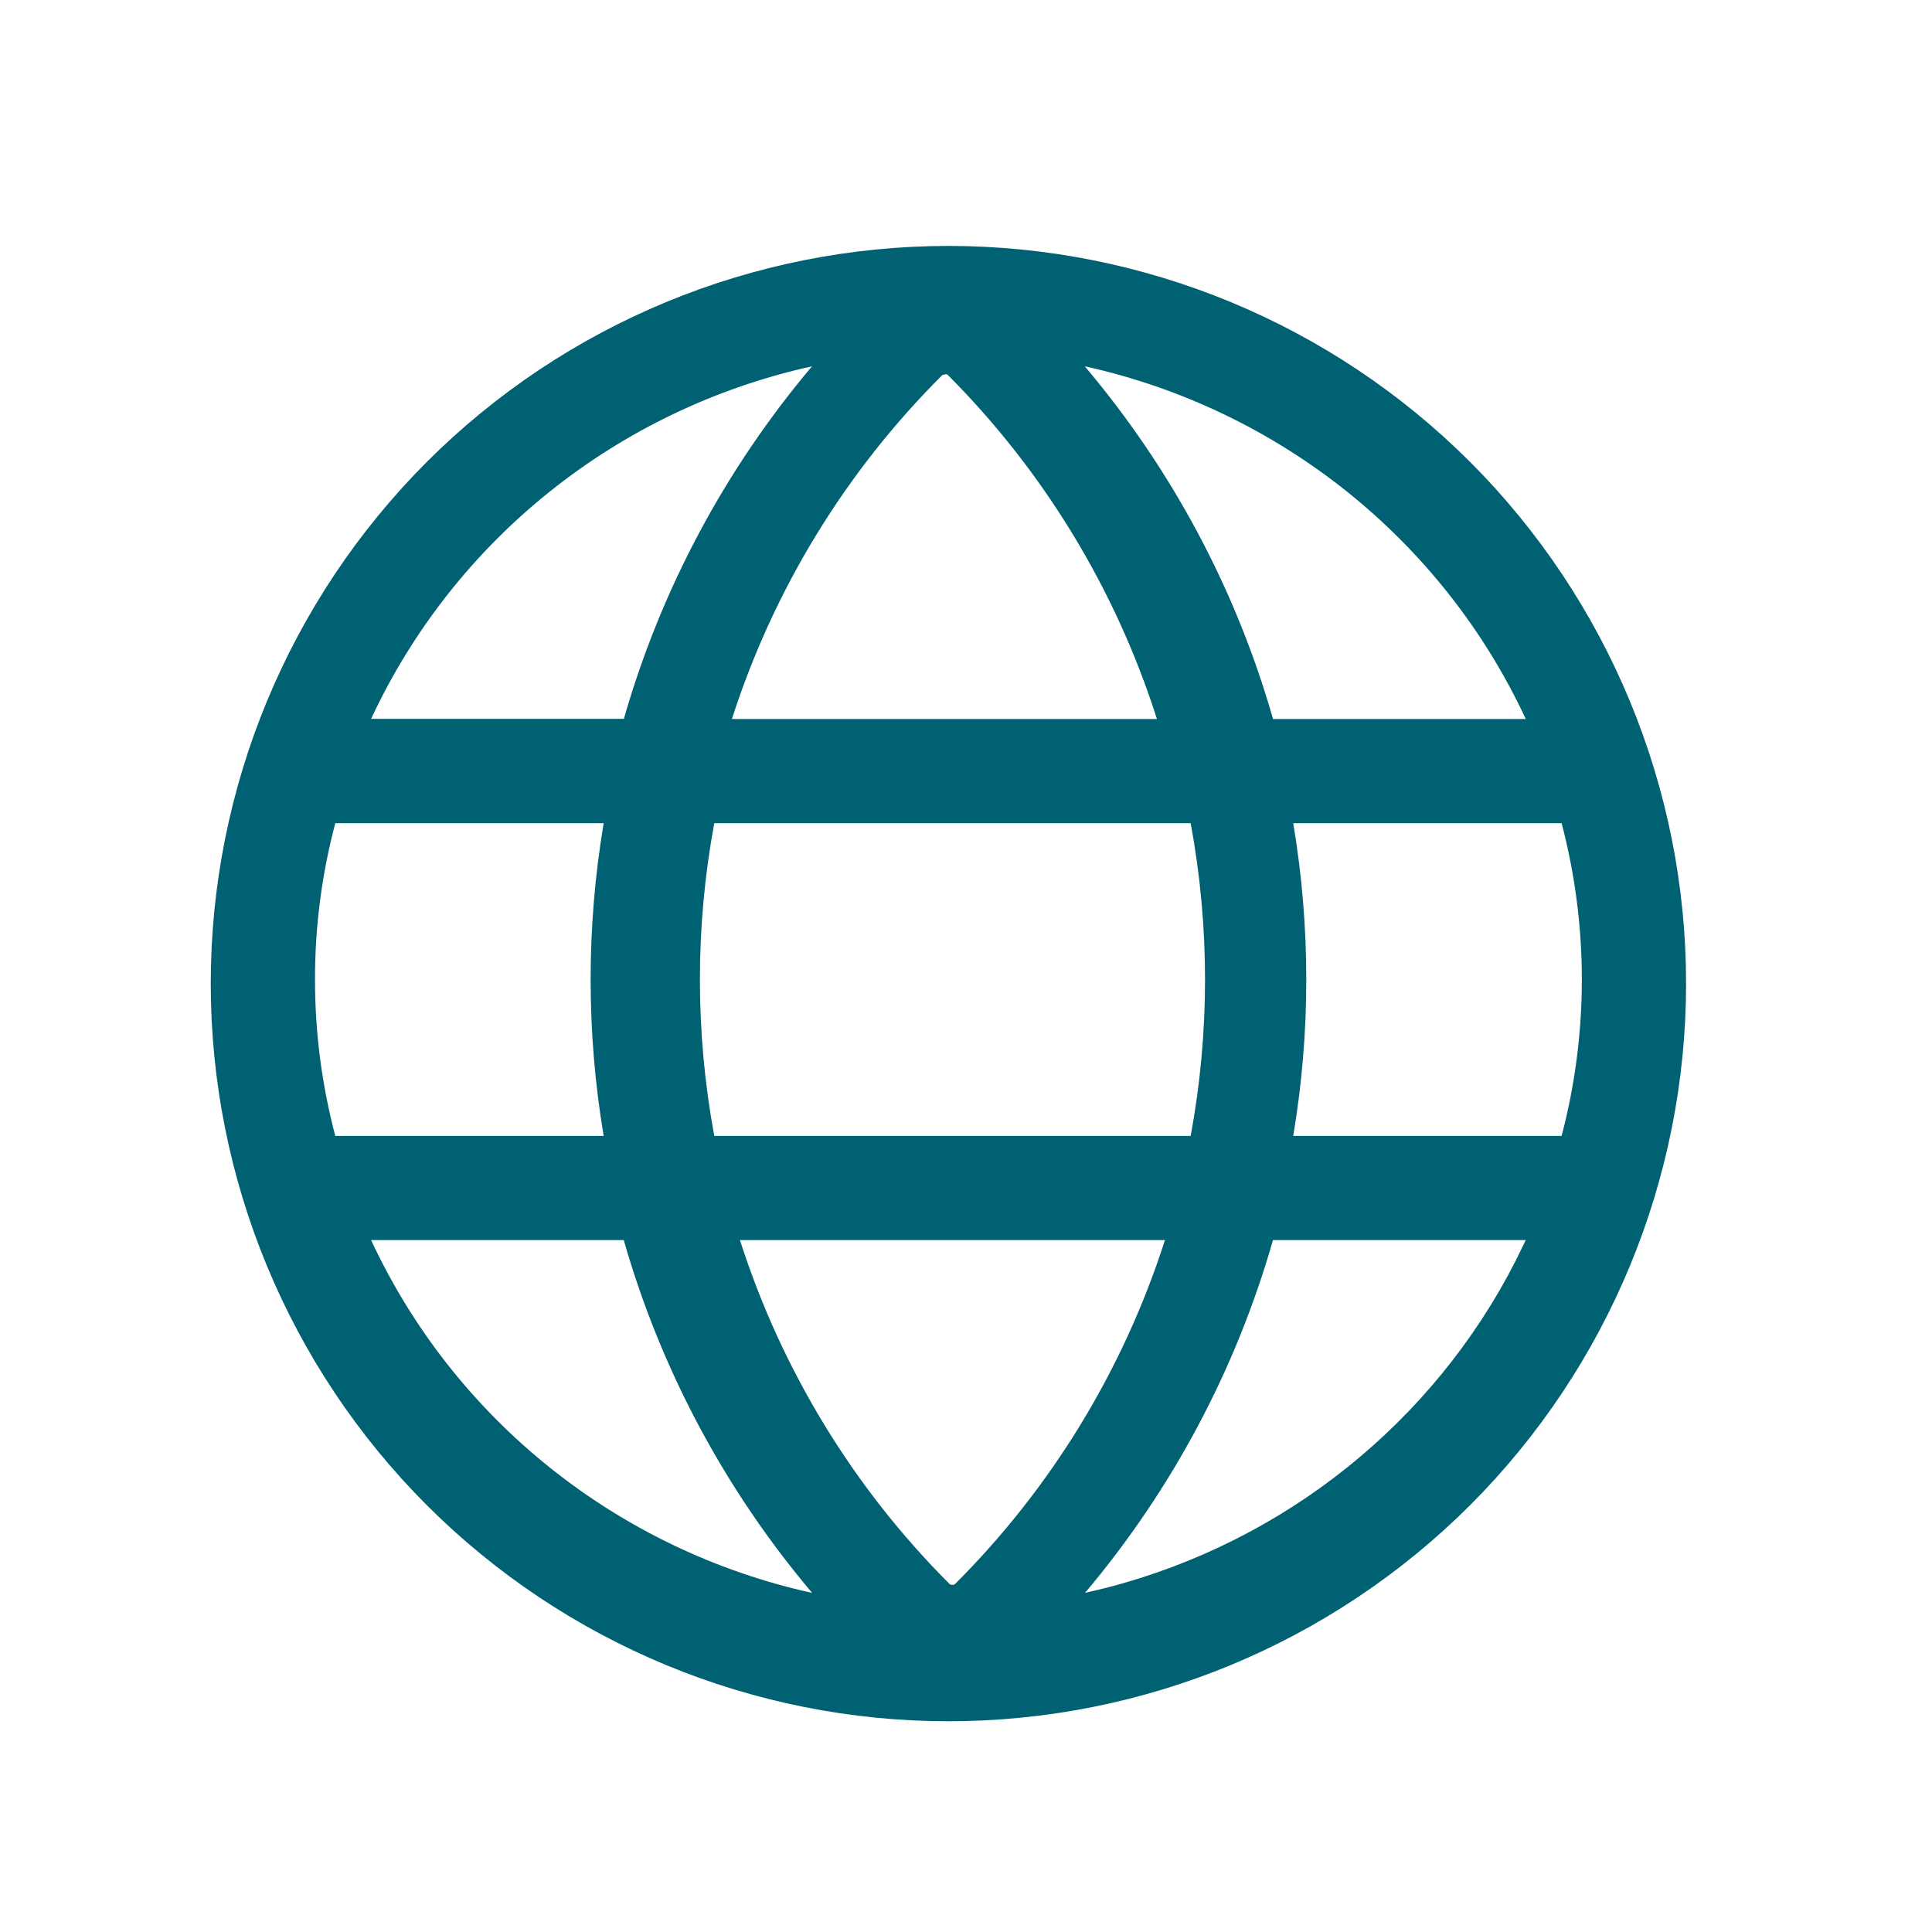 <svg xmlns="http://www.w3.org/2000/svg" width="24" height="24" viewBox="0 0 24 24">
    <g fill="none" fill-rule="evenodd">
        <g fill="#006173" fill-rule="nonzero">
            <g>
                <path d="M11.782 3.055c2.43 0 4.76.965 6.48 2.683 1.718 1.72 2.683 4.05 2.683 6.48 0 2.43-.965 4.761-2.683 6.48-1.72 1.718-4.05 2.684-6.48 2.684-2.43 0-4.761-.966-6.48-2.684-1.718-1.719-2.684-4.05-2.684-6.48 0-2.43.966-4.76 2.684-6.48 1.719-1.718 4.05-2.683 6.48-2.683zM7.75 15.405H4.61c1.036 2.228 3.062 3.849 5.479 4.383-1.083-1.281-1.88-2.774-2.34-4.382zm11.203 0h-3.14c-.459 1.608-1.254 3.1-2.335 4.383l.001-.001.273-.065c2.202-.57 4.052-2.05 5.077-4.062l.124-.254zm-4.482 0H9.192c.516 1.612 1.409 3.078 2.604 4.272.02.015.048.015.068 0 1.196-1.194 2.09-2.659 2.607-4.271zm.32-5.179H8.873c-.238 1.284-.238 2.6 0 3.885h5.918c.238-1.285.238-2.6 0-3.885zm-7.292 0H4.165c-.168.635-.253 1.287-.252 1.942 0 .656.084 1.308.252 1.943h3.334c-.216-1.286-.216-2.599 0-3.885zm11.9 0h-3.334c.216 1.286.216 2.599 0 3.885h3.334c.335-1.274.335-2.611 0-3.885zM13.475 4.55c1.083 1.281 1.88 2.774 2.339 4.382h3.14c-1.037-2.227-3.063-3.848-5.479-4.382zm-1.725.1l-.018.003c-.012 0-.024.005-.033.013-1.195 1.193-2.09 2.656-2.607 4.266h5.28c-.514-1.614-1.407-3.082-2.604-4.28-.012-.004-.025-.004-.036 0zm-1.662-.1C7.672 5.083 5.646 6.704 4.61 8.93h3.14c.46-1.607 1.257-3.1 2.339-4.382z" transform="translate(-878 -7) translate(878 7)"/>
            </g>
        </g>
    </g>
</svg>
